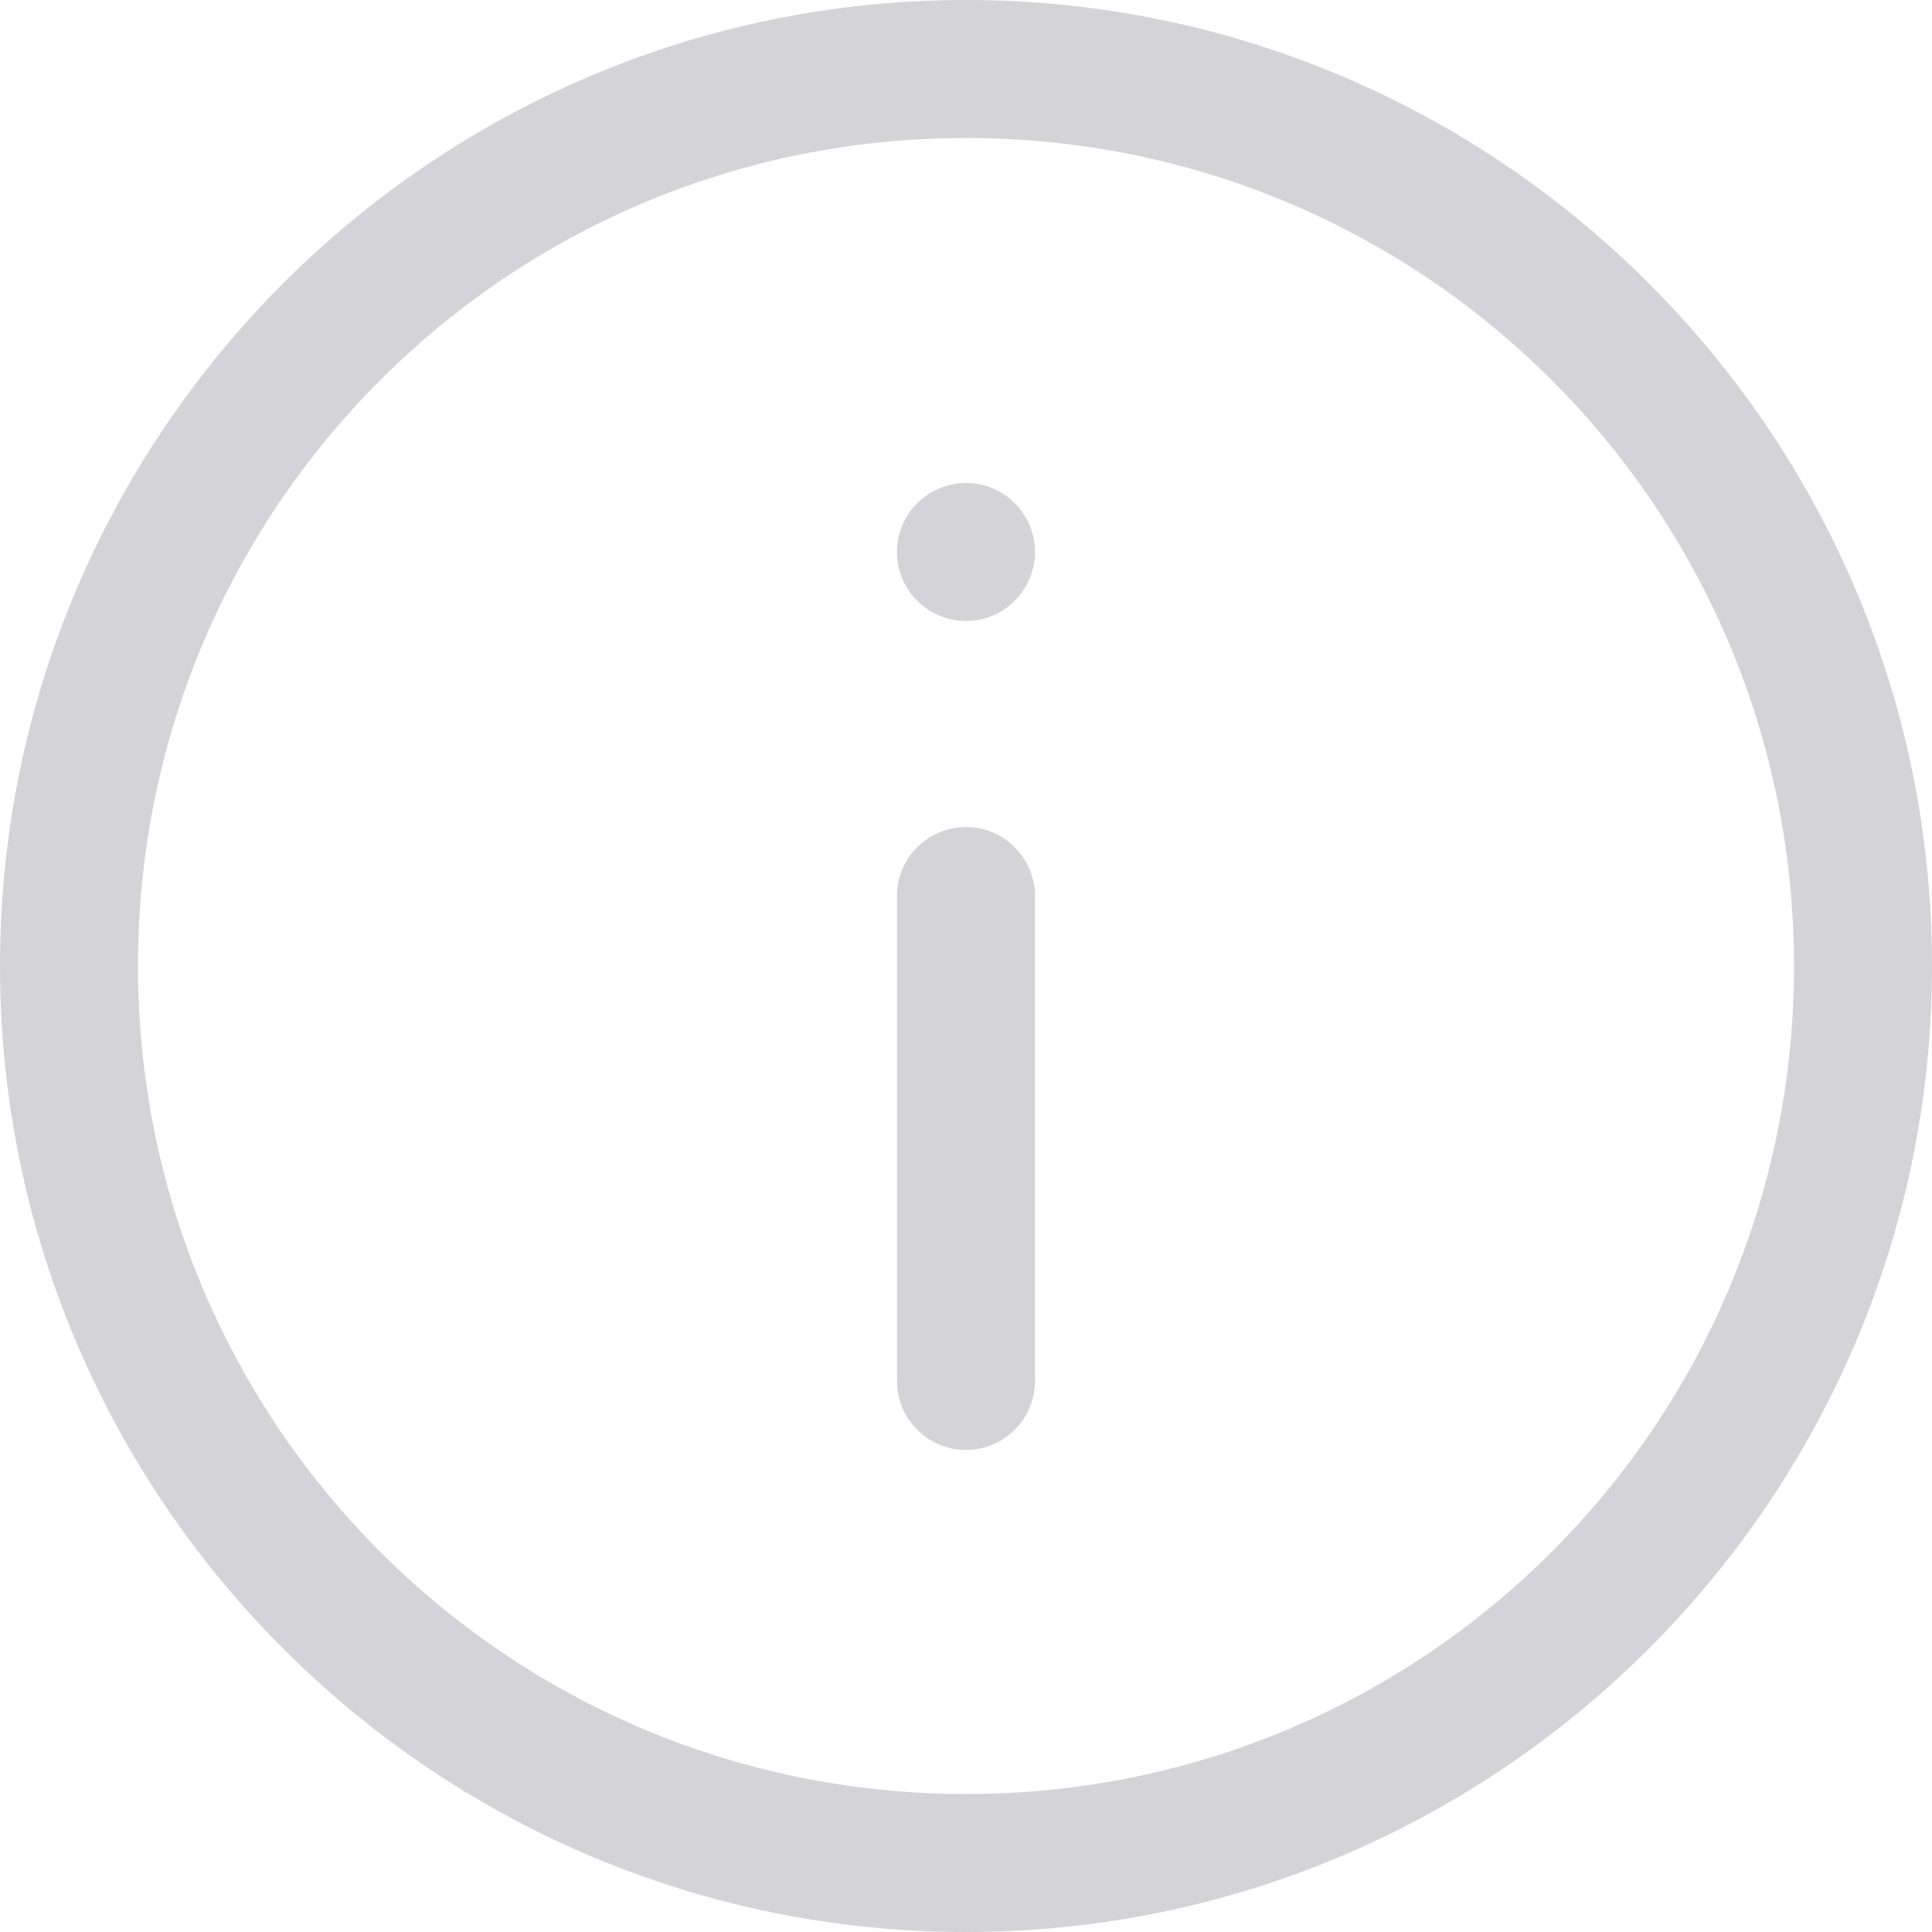 <svg width="24" height="24" viewBox="0 0 24 24" fill="none" xmlns="http://www.w3.org/2000/svg">
<path d="M11.986 10.274C11.759 10.277 11.543 10.37 11.385 10.534C11.226 10.696 11.139 10.915 11.143 11.143V17.142C11.139 17.372 11.228 17.593 11.389 17.756C11.55 17.92 11.77 18.012 12 18.012C12.229 18.012 12.449 17.92 12.61 17.756C12.771 17.593 12.86 17.372 12.857 17.142V11.143C12.86 10.911 12.769 10.688 12.605 10.524C12.441 10.36 12.218 10.27 11.986 10.274Z" fill="#D4D4D8"/>
<path fill-rule="evenodd" clip-rule="evenodd" d="M12.857 6.857C12.857 7.33 12.473 7.714 12 7.714C11.527 7.714 11.143 7.33 11.143 6.857C11.143 6.384 11.527 6 12 6C12.473 6 12.857 6.384 12.857 6.857Z" fill="#D4D4D8"/>
<path d="M12 0C5.383 0 0 5.383 0 12C0 18.617 5.383 24 12 24C18.617 24 24 18.617 24 12C24 5.383 18.617 0 12 0ZM12 1.714C17.691 1.714 22.286 6.309 22.286 12C22.286 17.691 17.691 22.286 12 22.286C6.309 22.286 1.714 17.691 1.714 12C1.714 6.309 6.309 1.714 12 1.714Z" fill="#D4D4D8"/>
</svg>
